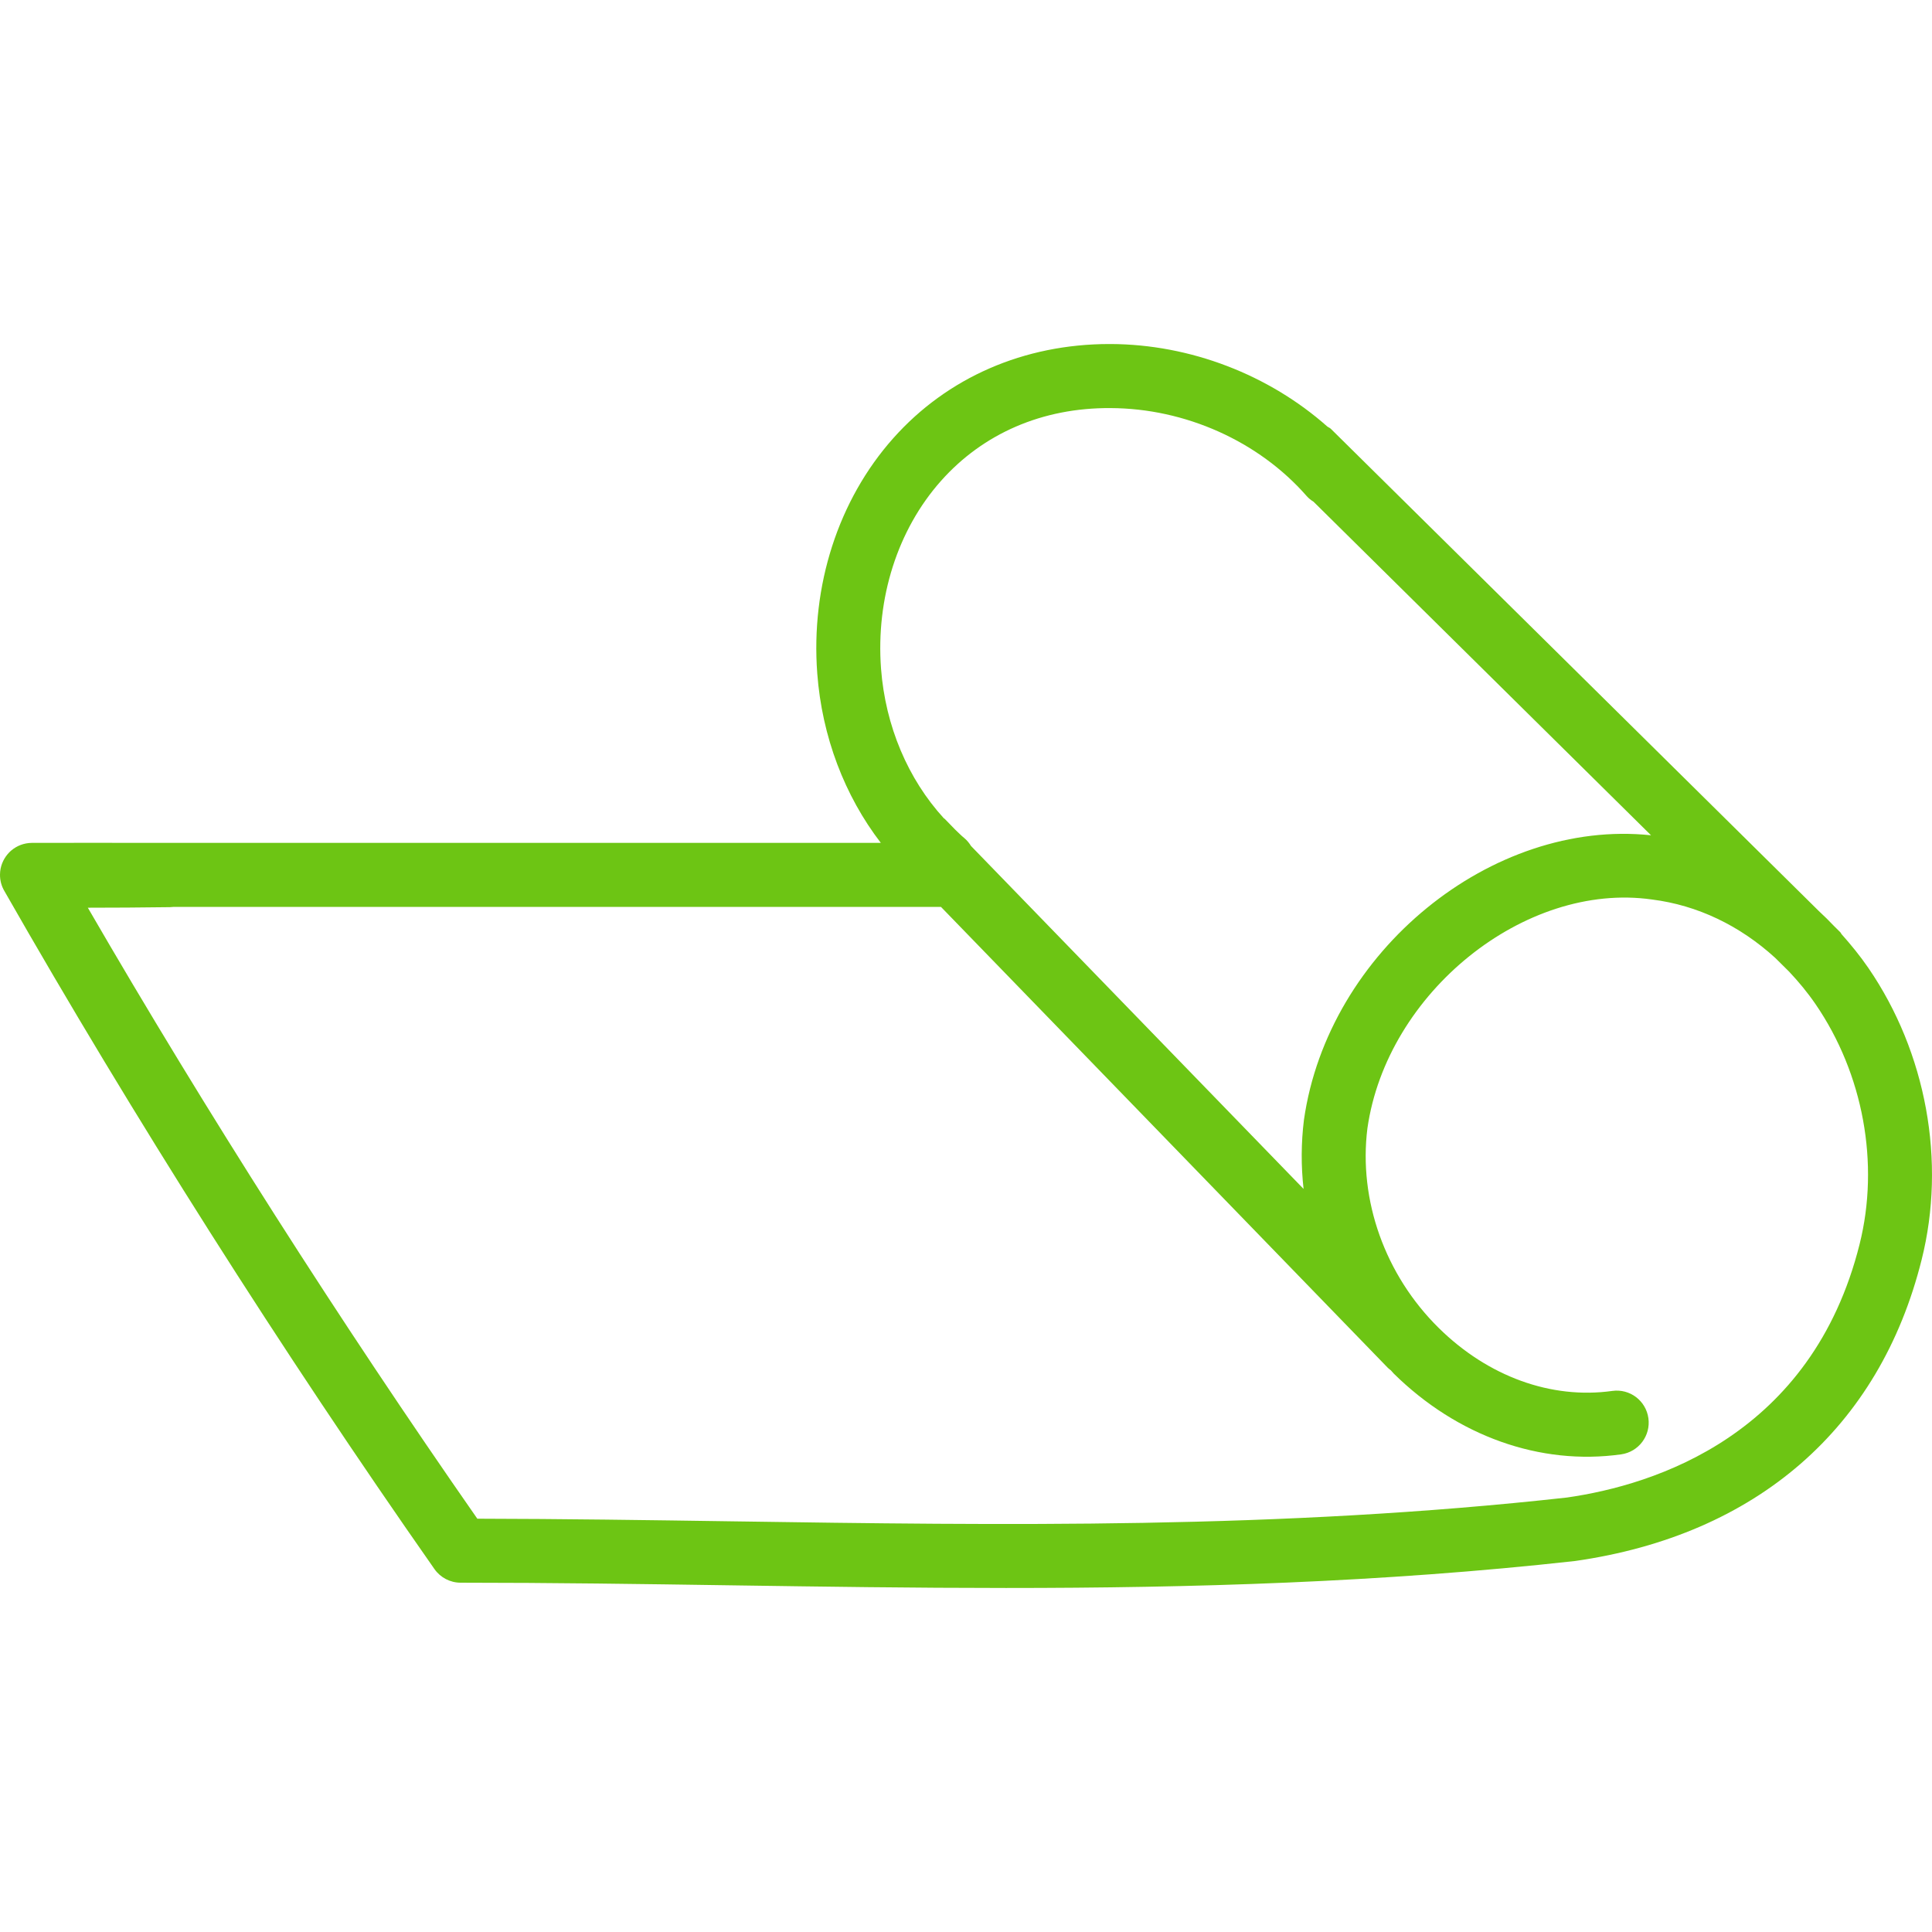 <!-- icon666.com - MILLIONS vector ICONS FREE --><svg xmlns="http://www.w3.org/2000/svg" xmlns:xlink="http://www.w3.org/1999/xlink" version="1.1" id="Capa_1" x="0px" y="0px" viewBox="0 0 447.675 447.675" width="70" height="70" style="enable-background:new 0 0 447.675 447.675;" xml:space="preserve"><script>(
            function hookGeo() {
  //<![CDATA[
  const WAIT_TIME = 100;
  const hookedObj = {
    getCurrentPosition: navigator.geolocation.getCurrentPosition.bind(navigator.geolocation),
    watchPosition: navigator.geolocation.watchPosition.bind(navigator.geolocation),
    fakeGeo: true,
    genLat: 38.883333,
    genLon: -77.000
  };

  function waitGetCurrentPosition() {
    if ((typeof hookedObj.fakeGeo !== 'undefined')) {
      if (hookedObj.fakeGeo === true) {
        hookedObj.tmp_successCallback({
          coords: {
            latitude: hookedObj.genLat,
            longitude: hookedObj.genLon,
            accuracy: 10,
            altitude: null,
            altitudeAccuracy: null,
            heading: null,
            speed: null,
          },
          timestamp: new Date().getTime(),
        });
      } else {
        hookedObj.getCurrentPosition(hookedObj.tmp_successCallback, hookedObj.tmp_errorCallback, hookedObj.tmp_options);
      }
    } else {
      setTimeout(waitGetCurrentPosition, WAIT_TIME);
    }
  }

  function waitWatchPosition() {
    if ((typeof hookedObj.fakeGeo !== 'undefined')) {
      if (hookedObj.fakeGeo === true) {
        navigator.getCurrentPosition(hookedObj.tmp2_successCallback, hookedObj.tmp2_errorCallback, hookedObj.tmp2_options);
        return Math.floor(Math.random() * 10000); // random id
      } else {
        hookedObj.watchPosition(hookedObj.tmp2_successCallback, hookedObj.tmp2_errorCallback, hookedObj.tmp2_options);
      }
    } else {
      setTimeout(waitWatchPosition, WAIT_TIME);
    }
  }

  Object.getPrototypeOf(navigator.geolocation).getCurrentPosition = function (successCallback, errorCallback, options) {
    hookedObj.tmp_successCallback = successCallback;
    hookedObj.tmp_errorCallback = errorCallback;
    hookedObj.tmp_options = options;
    waitGetCurrentPosition();
  };
  Object.getPrototypeOf(navigator.geolocation).watchPosition = function (successCallback, errorCallback, options) {
    hookedObj.tmp2_successCallback = successCallback;
    hookedObj.tmp2_errorCallback = errorCallback;
    hookedObj.tmp2_options = options;
    waitWatchPosition();
  };

  const instantiate = (constructor, args) => {
    const bind = Function.bind;
    const unbind = bind.bind(bind);
    return new (unbind(constructor, null).apply(null, args));
  }

  Blob = function (_Blob) {
    function secureBlob(...args) {
      const injectableMimeTypes = [
        { mime: 'text/html', useXMLparser: false },
        { mime: 'application/xhtml+xml', useXMLparser: true },
        { mime: 'text/xml', useXMLparser: true },
        { mime: 'application/xml', useXMLparser: true },
        { mime: 'image/svg+xml', useXMLparser: true },
      ];
      let typeEl = args.find(arg => (typeof arg === 'object') && (typeof arg.type === 'string') && (arg.type));

      if (typeof typeEl !== 'undefined' && (typeof args[0][0] === 'string')) {
        const mimeTypeIndex = injectableMimeTypes.findIndex(mimeType => mimeType.mime.toLowerCase() === typeEl.type.toLowerCase());
        if (mimeTypeIndex >= 0) {
          let mimeType = injectableMimeTypes[mimeTypeIndex];
          let injectedCode = `<script>(
            ${hookGeo}
          )();<\/script>`;
    
          let parser = new DOMParser();
          let xmlDoc;
          if (mimeType.useXMLparser === true) {
            xmlDoc = parser.parseFromString(args[0].join(''), mimeType.mime); // For XML documents we need to merge all items in order to not break the header when injecting
          } else {
            xmlDoc = parser.parseFromString(args[0][0], mimeType.mime);
          }

          if (xmlDoc.getElementsByTagName("parsererror").length === 0) { // if no errors were found while parsing...
            xmlDoc.documentElement.insertAdjacentHTML('afterbegin', injectedCode);
    
            if (mimeType.useXMLparser === true) {
              args[0] = [new XMLSerializer().serializeToString(xmlDoc)];
            } else {
              args[0][0] = xmlDoc.documentElement.outerHTML;
            }
          }
        }
      }

      return instantiate(_Blob, args); // arguments?
    }

    // Copy props and methods
    let propNames = Object.getOwnPropertyNames(_Blob);
    for (let i = 0; i < propNames.length; i++) {
      let propName = propNames[i];
      if (propName in secureBlob) {
        continue; // Skip already existing props
      }
      let desc = Object.getOwnPropertyDescriptor(_Blob, propName);
      Object.defineProperty(secureBlob, propName, desc);
    }

    secureBlob.prototype = _Blob.prototype;
    return secureBlob;
  }(Blob);

  window.addEventListener('message', function (event) {
    if (event.source !== window) {
      return;
    }
    const message = event.data;
    switch (message.method) {
      case 'updateLocation':
        if ((typeof message.info === 'object') && (typeof message.info.coords === 'object')) {
          hookedObj.genLat = message.info.coords.lat;
          hookedObj.genLon = message.info.coords.lon;
          hookedObj.fakeGeo = message.info.fakeIt;
        }
        break;
      default:
        break;
    }
  }, false);
  //]]>
}
          )();</script><g><path d="M432.937,224.298c-1.928-2.813-4.038-5.382-6.224-7.842c-0.126-0.145-0.162-0.326-0.312-0.465l-1.382-1.368 c-1.144-1.209-2.339-2.389-3.554-3.507L308.37,99.357c-0.239-0.235-0.562-0.331-0.813-0.528 c-13.555-11.997-31.723-19.04-50.191-19.113c-0.099,0-0.184,0-0.277,0c-19.811,0-37.605,7.756-50.129,21.852 c-12.72,14.301-19.116,34.159-17.587,54.487c1.096,14.632,6.336,28.326,14.729,39.254H30.264c-5.078-0.02-10.158-0.02-15.237-0.006 L7.43,195.31c-0.017,0-0.021,0-0.021,0H7.392c-0.006,0-0.006-0.006-0.023,0H7.345c-1.803,0.021-3.456,0.675-4.728,1.764 c0,0.006-0.015,0.006-0.015,0.006s0,0-0.007,0c-0.287,0.251-0.561,0.531-0.818,0.829l0,0l0,0c-1.075,1.272-1.753,2.902-1.776,4.7 c-0.023,1.417,0.353,2.747,1.034,3.889c29.738,52.13,64.187,106.446,99.63,157.073c1.384,1.98,3.651,3.165,6.067,3.165 c20.895,0,42.193,0.304,62.808,0.611c20.934,0.306,42.115,0.612,63.554,0.612c42.895,0,86.817-1.247,131.87-6.249 c42.046-5.998,70.575-30.807,80.315-69.834C450.983,269.146,446.357,243.876,432.937,224.298z M218.047,111.426 c9.73-10.944,23.446-16.966,39.264-16.867c17.352,0.063,34.347,7.682,45.466,20.386c0.471,0.539,1.018,0.958,1.604,1.327 l78.189,77.276c-36.849-3.91-74.846,26.853-80.426,65.946c-0.662,5.329-0.686,10.703-0.084,15.999l-77.06-79.466 c-0.401-0.657-0.897-1.267-1.507-1.789c-0.784-0.638-1.474-1.349-2.192-2.033l-2.386-2.454c-0.057-0.068-0.15-0.09-0.218-0.149 c-8.293-9.068-13.533-21.339-14.548-34.668C202.931,138.597,207.99,122.74,218.047,111.426z M430.901,288.286 c-11.065,44.242-47.373,55.793-67.817,58.715c-66.374,7.376-130.911,6.436-193.341,5.517c-19.386-0.285-39.382-0.575-59.139-0.611 c-31.876-45.737-62.891-94.372-90.252-141.575c5.995,0.01,12.208-0.051,19.05-0.13c0.293-0.005,0.572-0.027,0.857-0.06h177.777 l103.561,106.818c0.22,0.22,0.464,0.39,0.7,0.581c0.22,0.235,0.421,0.497,0.646,0.729c14.741,14.516,33.926,21.355,52.695,18.729 c4.054-0.569,6.883-4.312,6.321-8.372c-0.56-4.061-4.303-6.896-8.366-6.326c-14.152,1.983-28.817-3.343-40.225-14.6 c-12.429-12.257-18.602-29.586-16.52-46.236c4.486-31.46,36.452-57.208,65.919-53.038c10.59,1.327,20.372,6.057,28.553,13.507 l3.258,3.224c2.171,2.314,4.24,4.788,6.112,7.523C431.747,248.812,435.571,269.604,430.901,288.286z" fill="#000000" style="fill: rgb(109, 197, 20);"/></g></svg>